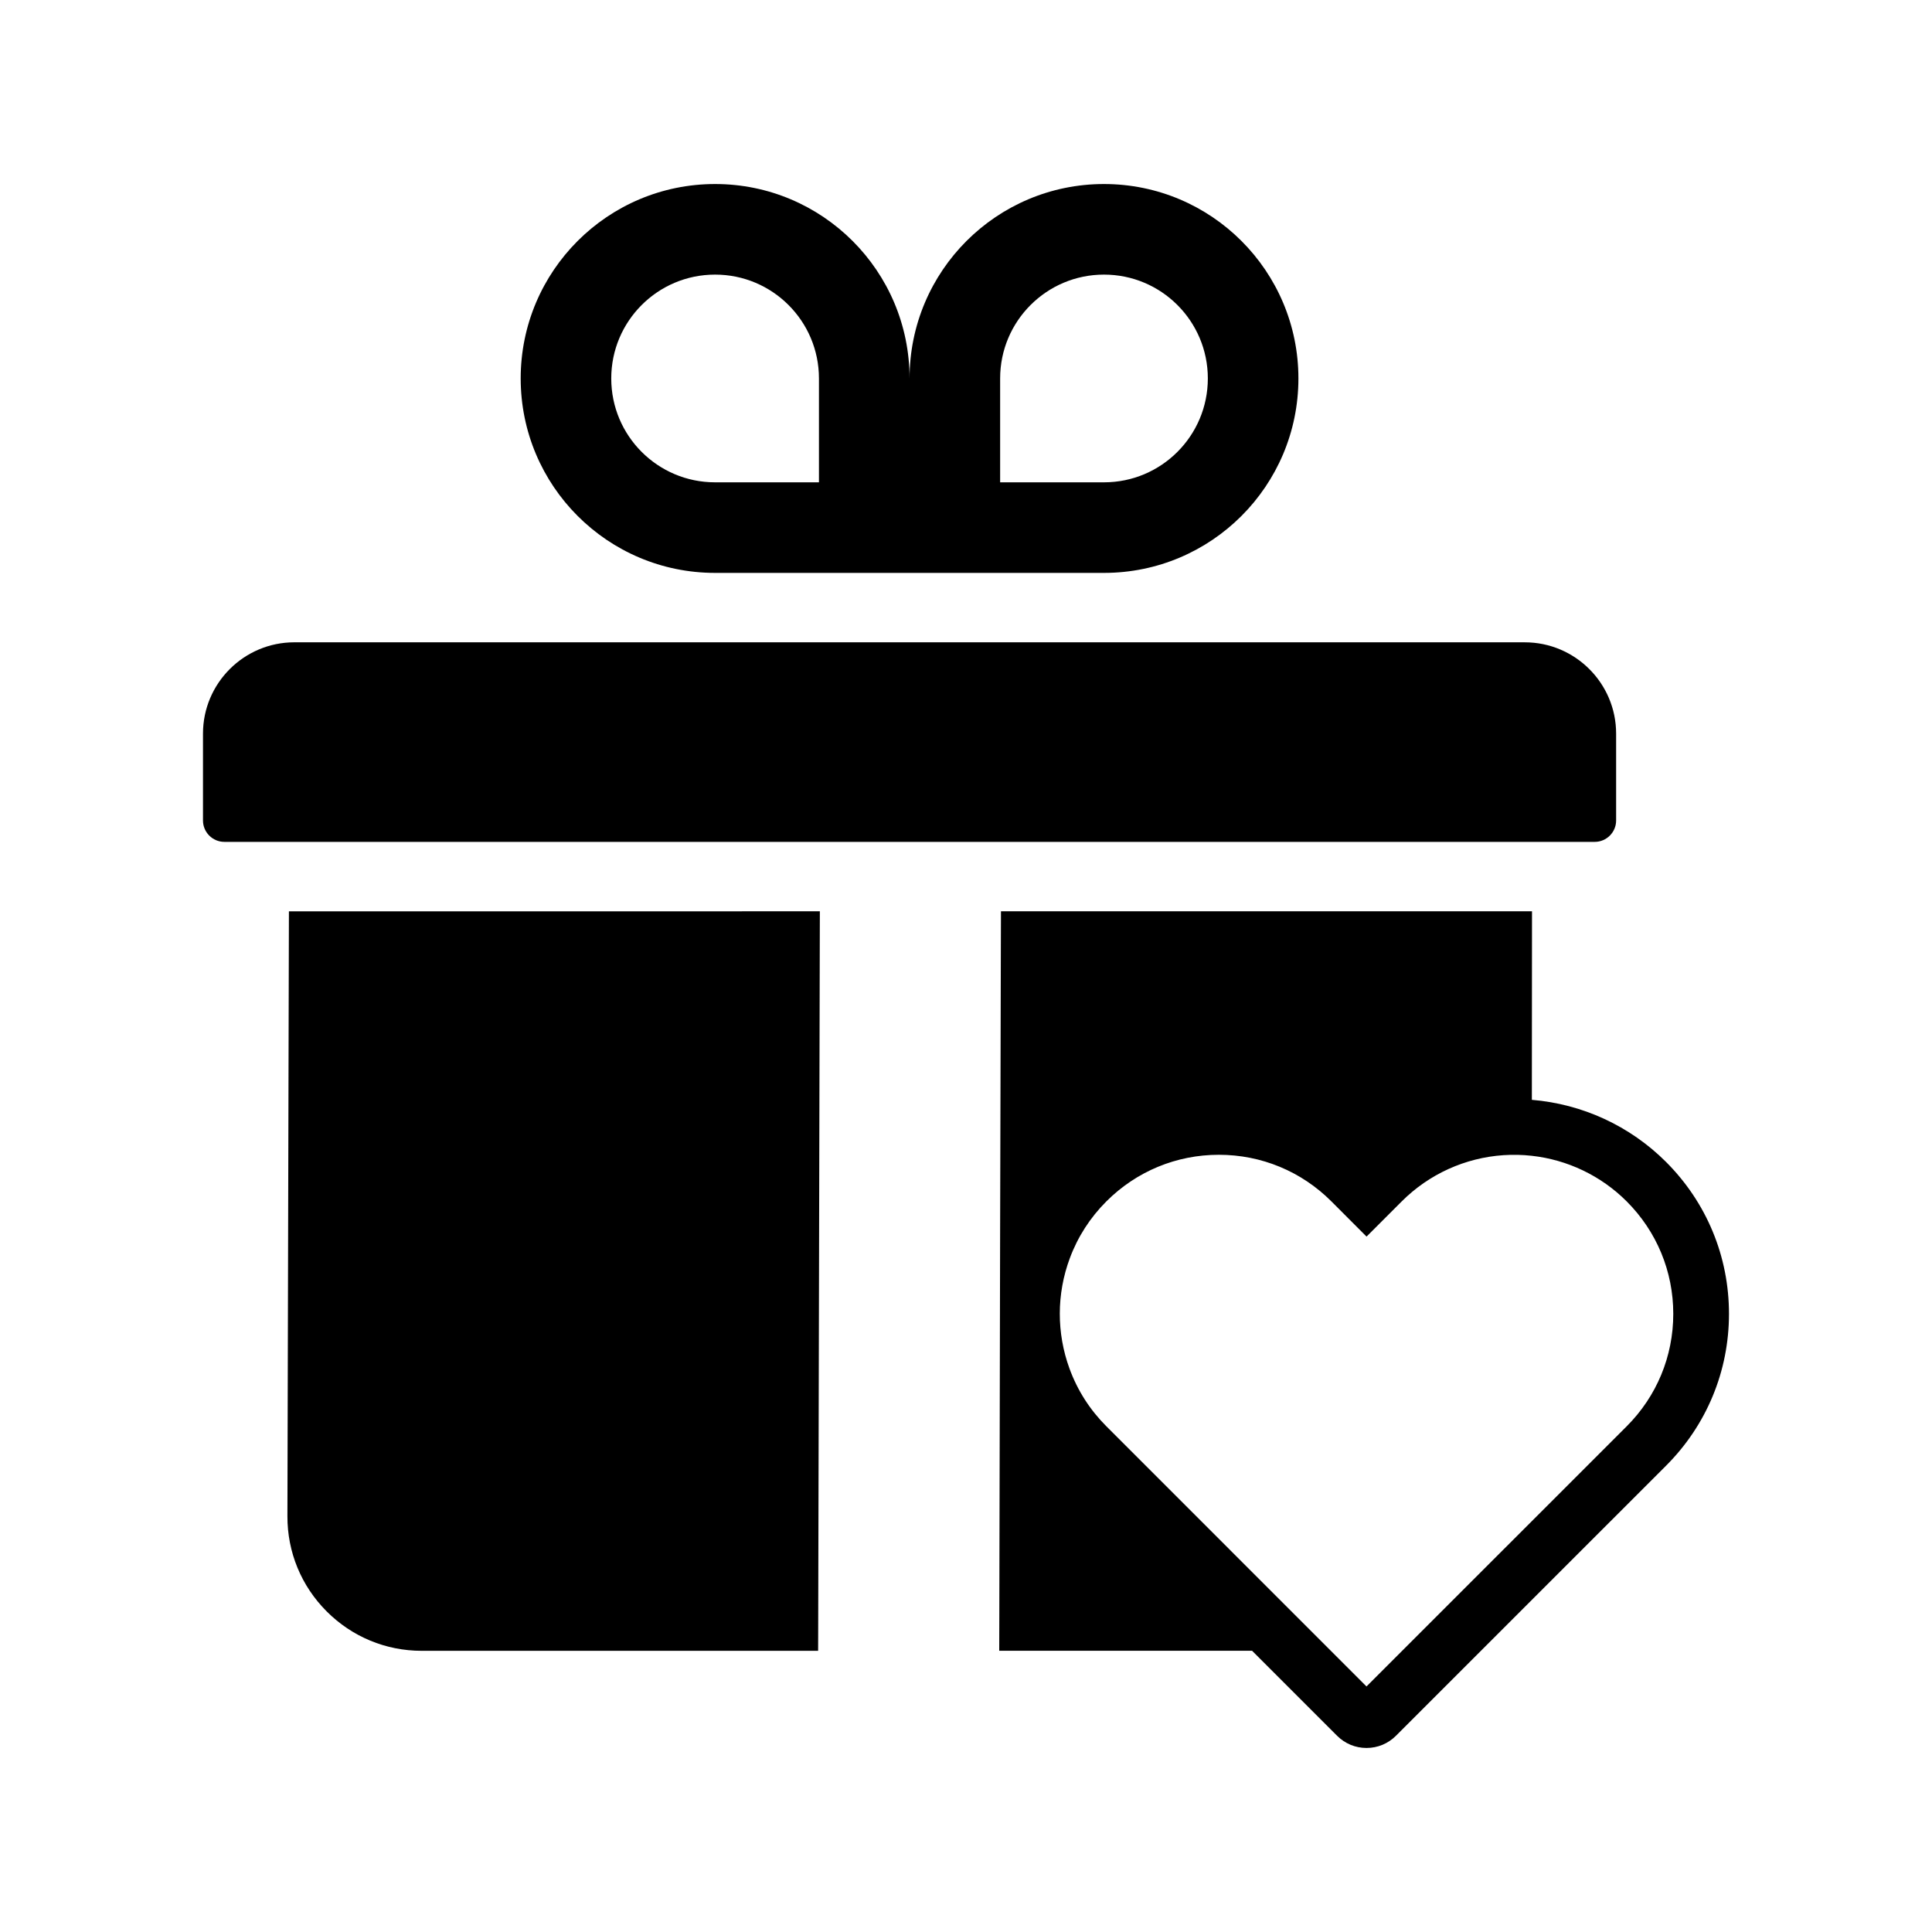 <?xml version="1.0" encoding="UTF-8"?>
<!-- Uploaded to: SVG Find, www.svgrepo.com, Generator: SVG Find Mixer Tools -->
<svg fill="#000000" width="800px" height="800px" version="1.1" viewBox="144 144 512 512" xmlns="http://www.w3.org/2000/svg">
 <g>
  <path d="m361.27 385.5-0.023 9.203-0.41 177.58-0.012 4.602-0.016 4.602-105.05-0.004c-9.52 0-18.469-3.711-25.195-10.453-6.727-6.742-10.422-15.695-10.395-25.219l0.395-160.3 140.71-0.004z"/>
  <path d="m585.52 451.93c-9.594-9.59-22.223-15.363-35.562-16.461l0.039-49.969h-140.73l-0.016 4.594-0.016 4.602-0.195 76.047-0.09 43.844-0.121 57.691-0.012 4.602-0.012 4.594h67.012l22.523 22.523c2.082 2.086 4.856 3.234 7.797 3.234 2.945 0 5.719-1.145 7.805-3.234l71.578-71.57c10.75-10.75 16.676-25.043 16.676-40.246 0.004-15.203-5.922-29.496-16.676-40.25zm-10.43 70.055-25.25 25.246-34.227 34.219-9.477 9.477-9.453-9.453-59.48-59.488c-4.379-4.379-7.664-9.52-9.77-15.281-3.457-9.441-3.434-19.824 0.07-29.238 2.109-5.691 5.379-10.77 9.703-15.094 7.965-7.961 18.555-12.344 29.809-12.344 11.258 0 21.844 4.383 29.805 12.34l9.328 9.34 9.328-9.332c7.223-7.219 16.801-11.566 26.98-12.246 2.516-0.168 5.019-0.109 7.488 0.168 9.438 1.047 18.328 5.266 25.141 12.078 7.961 7.965 12.348 18.555 12.348 29.809 0.004 11.254-4.387 21.84-12.344 29.801z"/>
  <path d="m572.29 338.42v23.016c0 3.125-2.543 5.668-5.668 5.668h-363.16c-3.125 0-5.668-2.543-5.668-5.668v-23.016c0-13.348 10.859-24.203 24.203-24.203l326.09 0.004c13.348 0 24.203 10.859 24.203 24.199z"/>
  <path d="m436.57 192.77c-28.457 0-51.527 23.066-51.527 51.523 0-28.457-23.074-51.523-51.531-51.523s-51.523 23.066-51.523 51.523c0 28.461 23.066 51.531 51.523 51.531h51.531 51.527c28.457 0 51.523-23.07 51.523-51.531 0-28.457-23.062-51.523-51.523-51.523zm-75.539 79.051h-27.523c-15.199 0-27.52-12.32-27.52-27.527 0-15.199 12.32-27.52 27.52-27.52s27.523 12.32 27.523 27.52v27.527zm75.539 0h-27.523v-27.527c0-15.199 12.324-27.52 27.523-27.52s27.52 12.32 27.52 27.52c-0.004 15.207-12.32 27.527-27.52 27.527z"/>
 </g>
</svg>